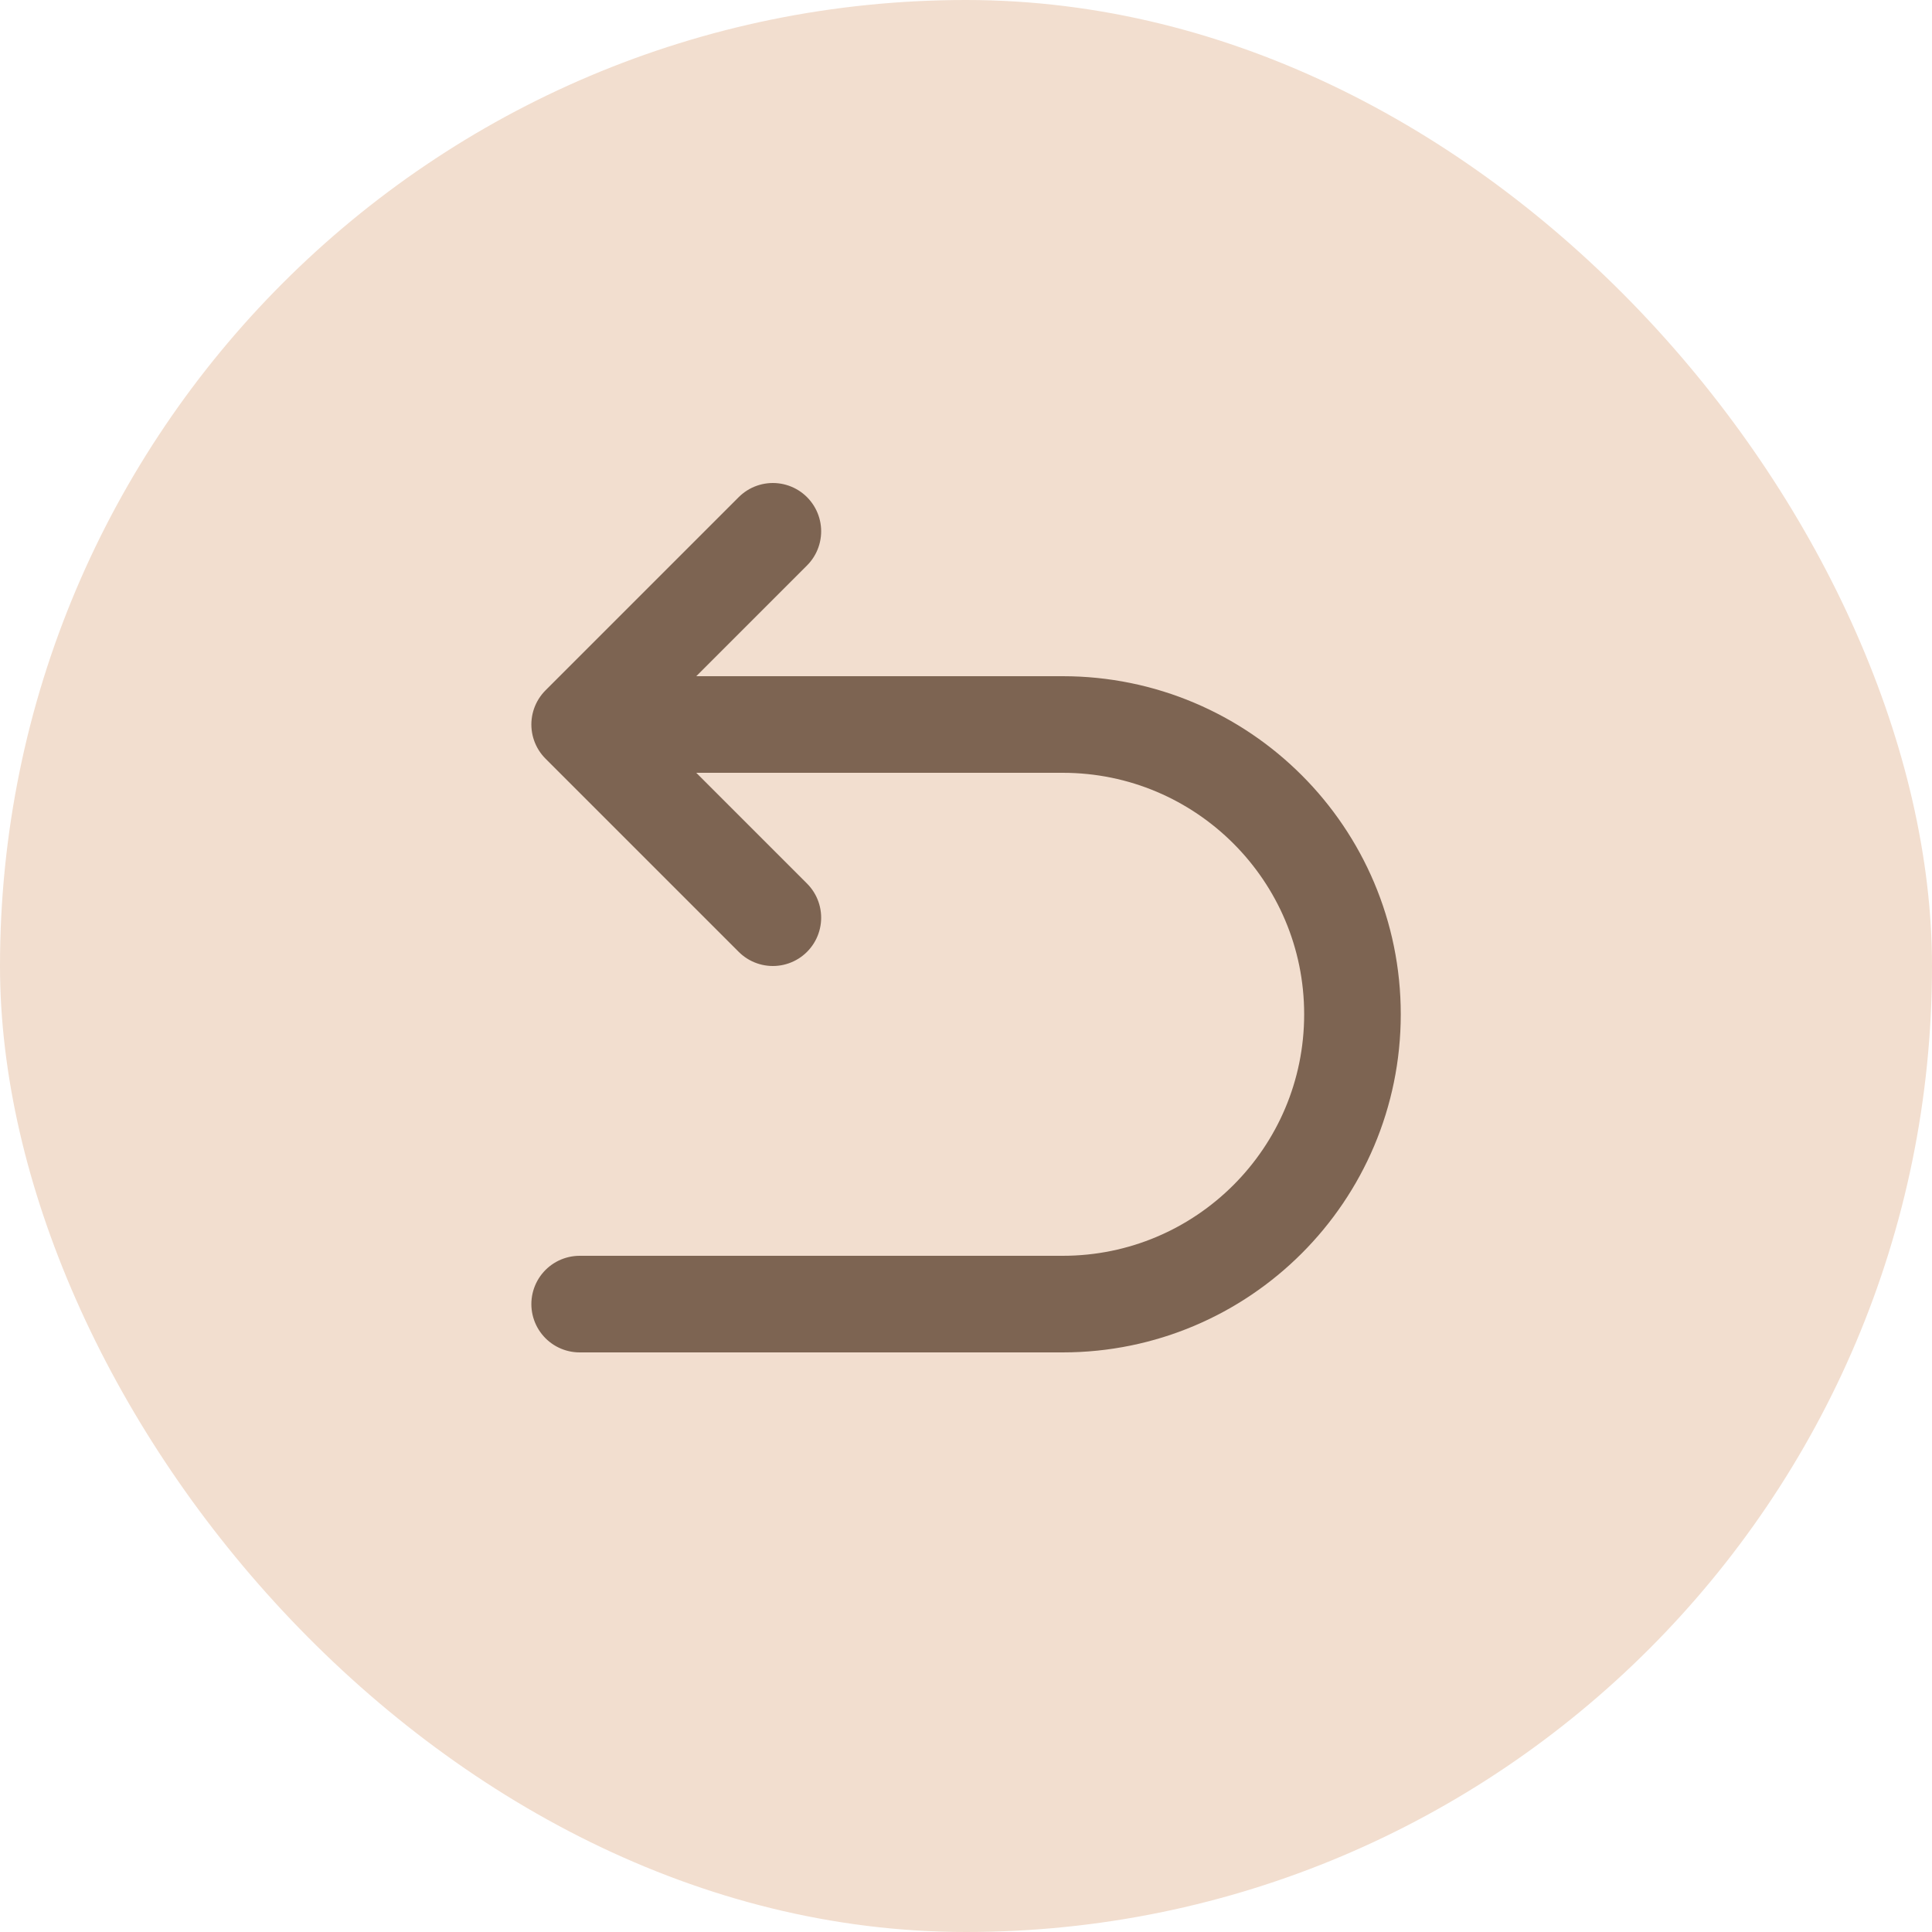 <svg width="32" height="32" viewBox="0 0 32 32" fill="none" xmlns="http://www.w3.org/2000/svg">
                <rect width="32" height="32" rx="16" fill="#F2DECF"></rect>
                <path d="M9.601 12H17.601C20.252 12 22.401 14.149 22.401 16.8C22.401 19.451 20.252 21.6 17.601 21.6H9.601M9.601 12L12.801 8.8M9.601 12L12.801 15.2" stroke="#7D6452" stroke-width="1.6" stroke-linecap="round" stroke-linejoin="round"></path>
            </svg>